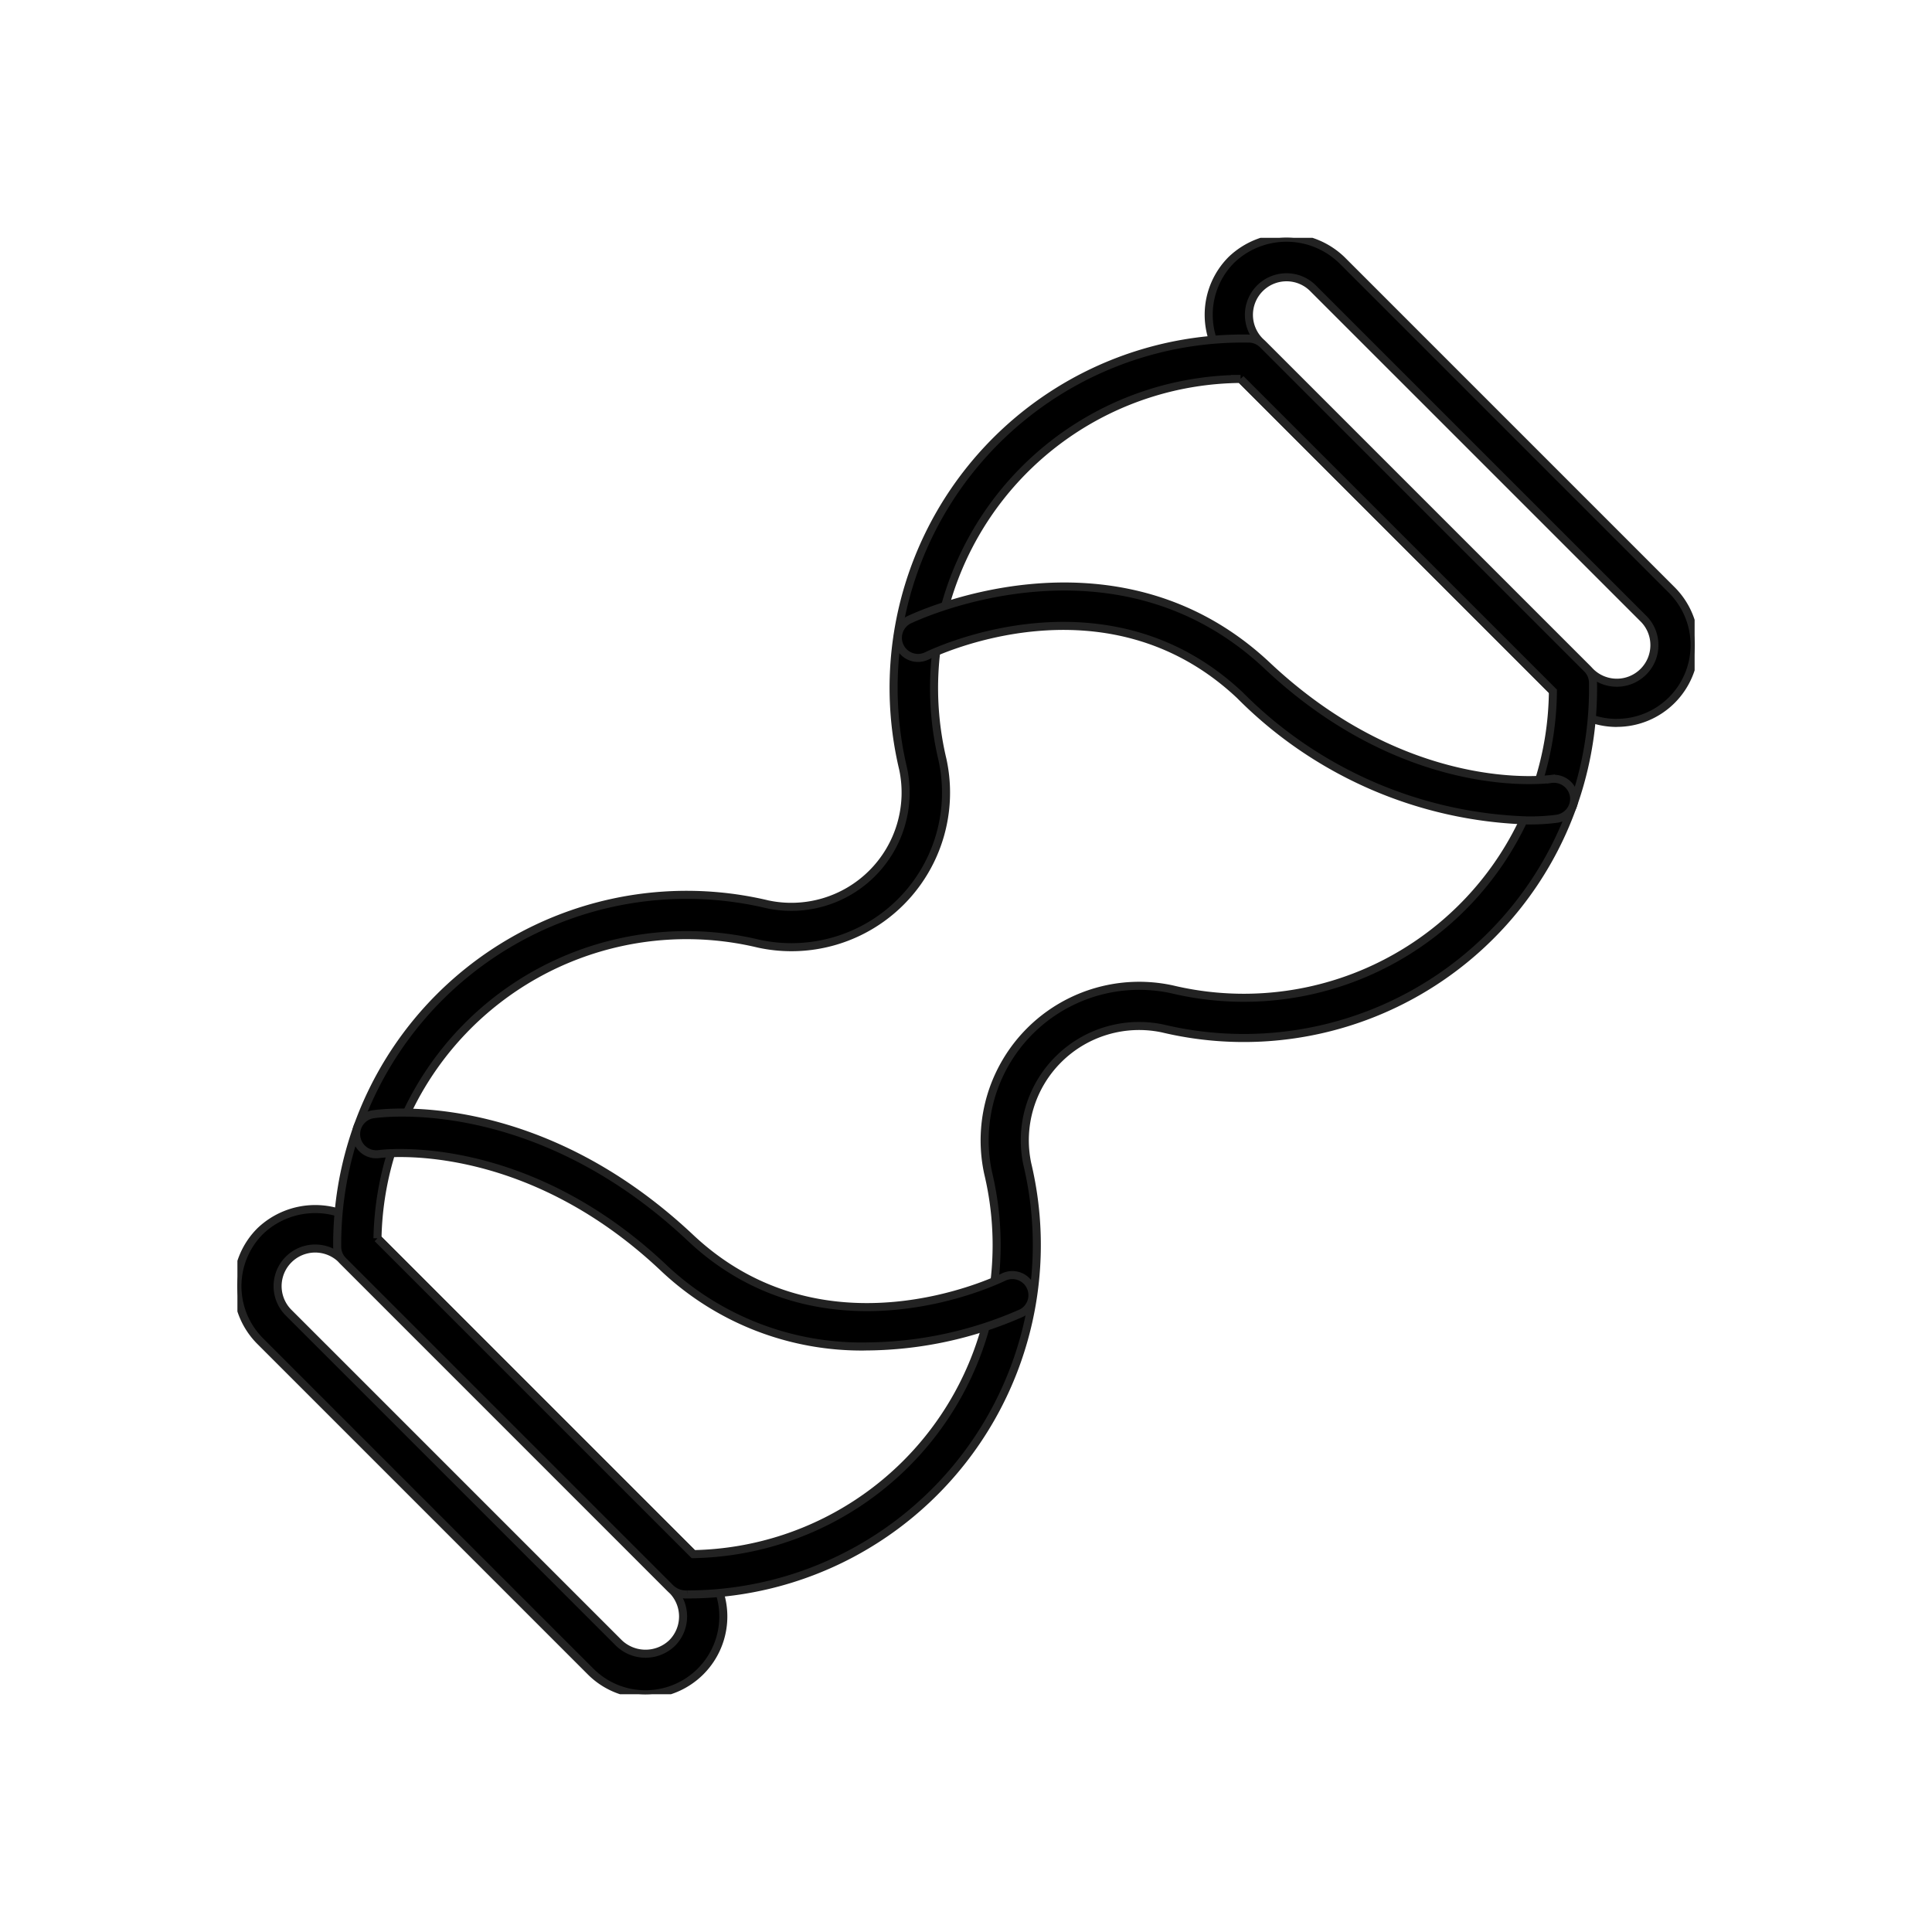 <svg xmlns="http://www.w3.org/2000/svg" xmlns:xlink="http://www.w3.org/1999/xlink" width="60" height="60" viewBox="0 0 60 60">
  <defs>
    <clipPath id="clip-path">
      <rect id="mask" width="60" height="60" transform="translate(111 1694)" fill="#6c6c6c"/>
    </clipPath>
    <clipPath id="clip-path-2">
      <rect id="長方形_140791" data-name="長方形 140791" width="45.255" height="45.231" fill="none" stroke="#222" stroke-width="0.25"/>
    </clipPath>
  </defs>
  <g id="icon3-6" transform="translate(-111 -1694)">
    <g id="マスクグループ_1" data-name="マスクグループ 1" clip-path="url(#clip-path)">
      <g id="グループ_3745" data-name="グループ 3745" transform="translate(118.373 1701.385)">
        <g id="グループ_3745-2" data-name="グループ 3745" clip-path="url(#clip-path-2)">
          <path id="パス_195013" data-name="パス 195013" d="M287.006,15.067a2.411,2.411,0,0,1-1.708-.706L275.039,4.1a2.416,2.416,0,0,1,0-3.417,2.473,2.473,0,0,1,3.416,0l10.259,10.259a2.415,2.415,0,0,1-1.708,4.123M276.747,1.227a1.167,1.167,0,0,0-.825,1.992l10.259,10.258a1.167,1.167,0,0,0,1.992-.825,1.156,1.156,0,0,0-.342-.825L277.572,1.569a1.161,1.161,0,0,0-.825-.342" transform="translate(-244.167 -0.001)" stroke="#222" stroke-width="0.25"/>
          <path id="パス_195014" data-name="パス 195014" d="M12.675,289.39a2.4,2.4,0,0,1-1.708-.708L.708,278.423a2.415,2.415,0,0,1,0-3.416,2.471,2.471,0,0,1,3.416,0l10.259,10.259a2.416,2.416,0,0,1-1.708,4.124M11.85,287.8a1.193,1.193,0,0,0,1.649,0,1.168,1.168,0,0,0,0-1.651L3.241,275.889a1.167,1.167,0,0,0-1.651,1.651Z" transform="translate(0 -244.158)" stroke="#222" stroke-width="0.25"/>
          <path id="パス_195015" data-name="パス 195015" d="M39.051,67.46a.694.694,0,0,1-.508-.183L28.366,57.1a.621.621,0,0,1-.183-.437A10.852,10.852,0,0,1,41.552,46.029a3.55,3.55,0,0,0,4.207-4.208A10.847,10.847,0,0,1,56.5,28.458a.621.621,0,0,1,.432.183L67,38.709a.621.621,0,0,1,.183.432A10.847,10.847,0,0,1,53.821,49.883a3.55,3.55,0,0,0-4.207,4.207A10.852,10.852,0,0,1,39.051,67.46M29.434,56.4l9.808,9.808A9.6,9.6,0,0,0,48.4,54.379a4.8,4.8,0,0,1,5.711-5.711,9.6,9.6,0,0,0,11.827-9.257l-9.7-9.7a9.6,9.6,0,0,0-9.257,11.827,4.8,4.8,0,0,1-5.711,5.711A9.6,9.6,0,0,0,29.434,56.4" transform="translate(-25.084 -25.328)" stroke="#222" stroke-width="0.25"/>
          <path id="パス_195016" data-name="パス 195016" d="M206.007,105.763a13.161,13.161,0,0,1-8.958-3.893c-4.148-3.9-9.5-1.323-9.731-1.212a.625.625,0,0,1-.556-1.119c.064-.032,6.354-3.087,11.143,1.421,4.4,4.137,8.764,3.52,8.807,3.515a.632.632,0,0,1,.713.522.625.625,0,0,1-.523.712,6.3,6.3,0,0,1-.9.053" transform="translate(-165.919 -87.668)" stroke="#222" stroke-width="0.25"/>
          <path id="パス_195017" data-name="パス 195017" d="M49.384,254.34a8.951,8.951,0,0,1-6.308-2.462c-4.37-4.112-8.766-3.518-8.809-3.514a.625.625,0,0,1-.189-1.236c.207-.028,5.019-.711,9.854,3.84,4.147,3.9,9.5,1.324,9.731,1.212a.625.625,0,0,1,.556,1.119,12.11,12.11,0,0,1-4.835,1.04" transform="translate(-29.86 -219.909)" stroke="#222" stroke-width="0.25"/>
        </g>
      </g>
    </g>
  </g>
</svg>
